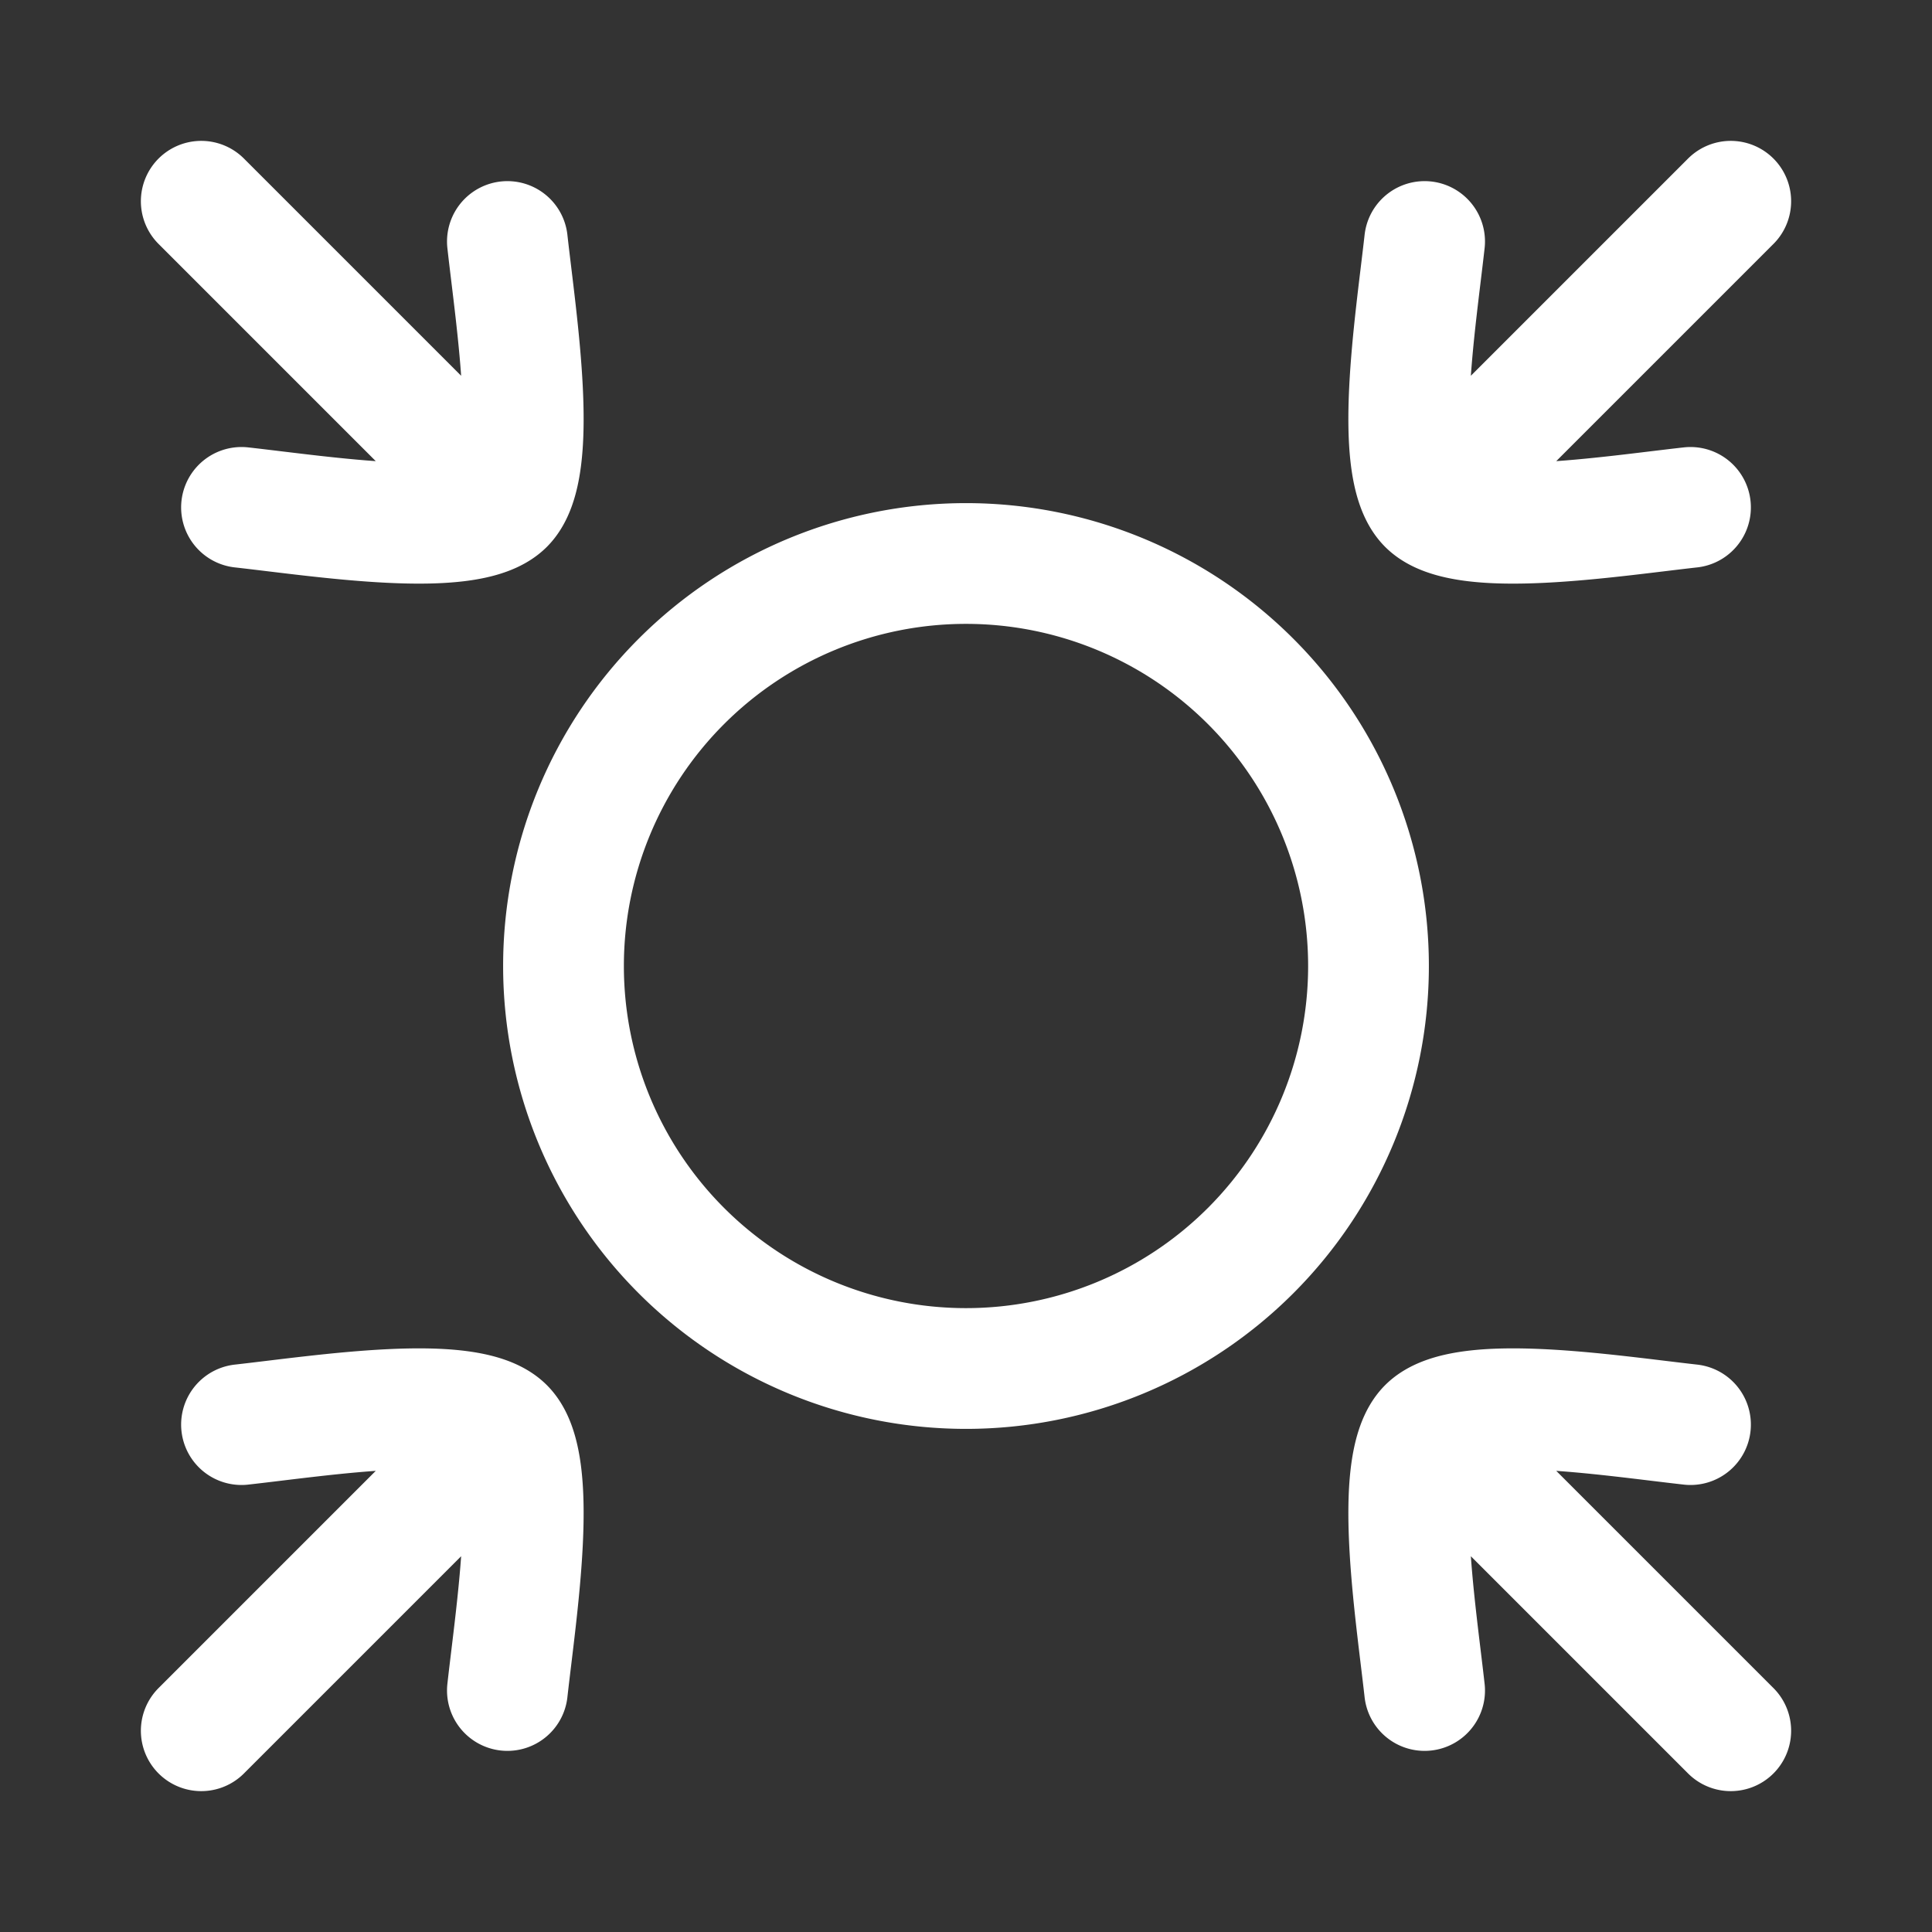 <svg xmlns="http://www.w3.org/2000/svg" width="1em" height="1em" viewBox="0 0 24 24"><rect x="0" y="0" width="24" height="24" fill="#333333" stroke="none"/><path fill="none" stroke="white" stroke-linecap="round" stroke-linejoin="round" stroke-width="1.5" d="M12 7a5 5 0 1 0 0 10a5 5 0 0 0 0-10m5.737-.737L21.5 2.5m-3.763 3.763c-.44-.44-.154-2.242-.04-3.263m.04 3.263c.44.44 2.242.154 3.263.04M6.263 17.737L2.5 21.5m3.763-3.763c-.44-.44-2.242-.154-3.263-.04m3.263.04c.44.44.154 2.242.04 3.263m11.434-3.263L21.5 21.5m-3.763-3.763c.44-.44 2.242-.154 3.263-.04m-3.263.04c-.44.44-.154 2.242-.04 3.263M6.263 6.263L2.5 2.5m3.763 3.763c.44-.44.154-2.242.04-3.263m-.04 3.263c-.44.44-2.242.154-3.263.04" color="white"/></svg>
